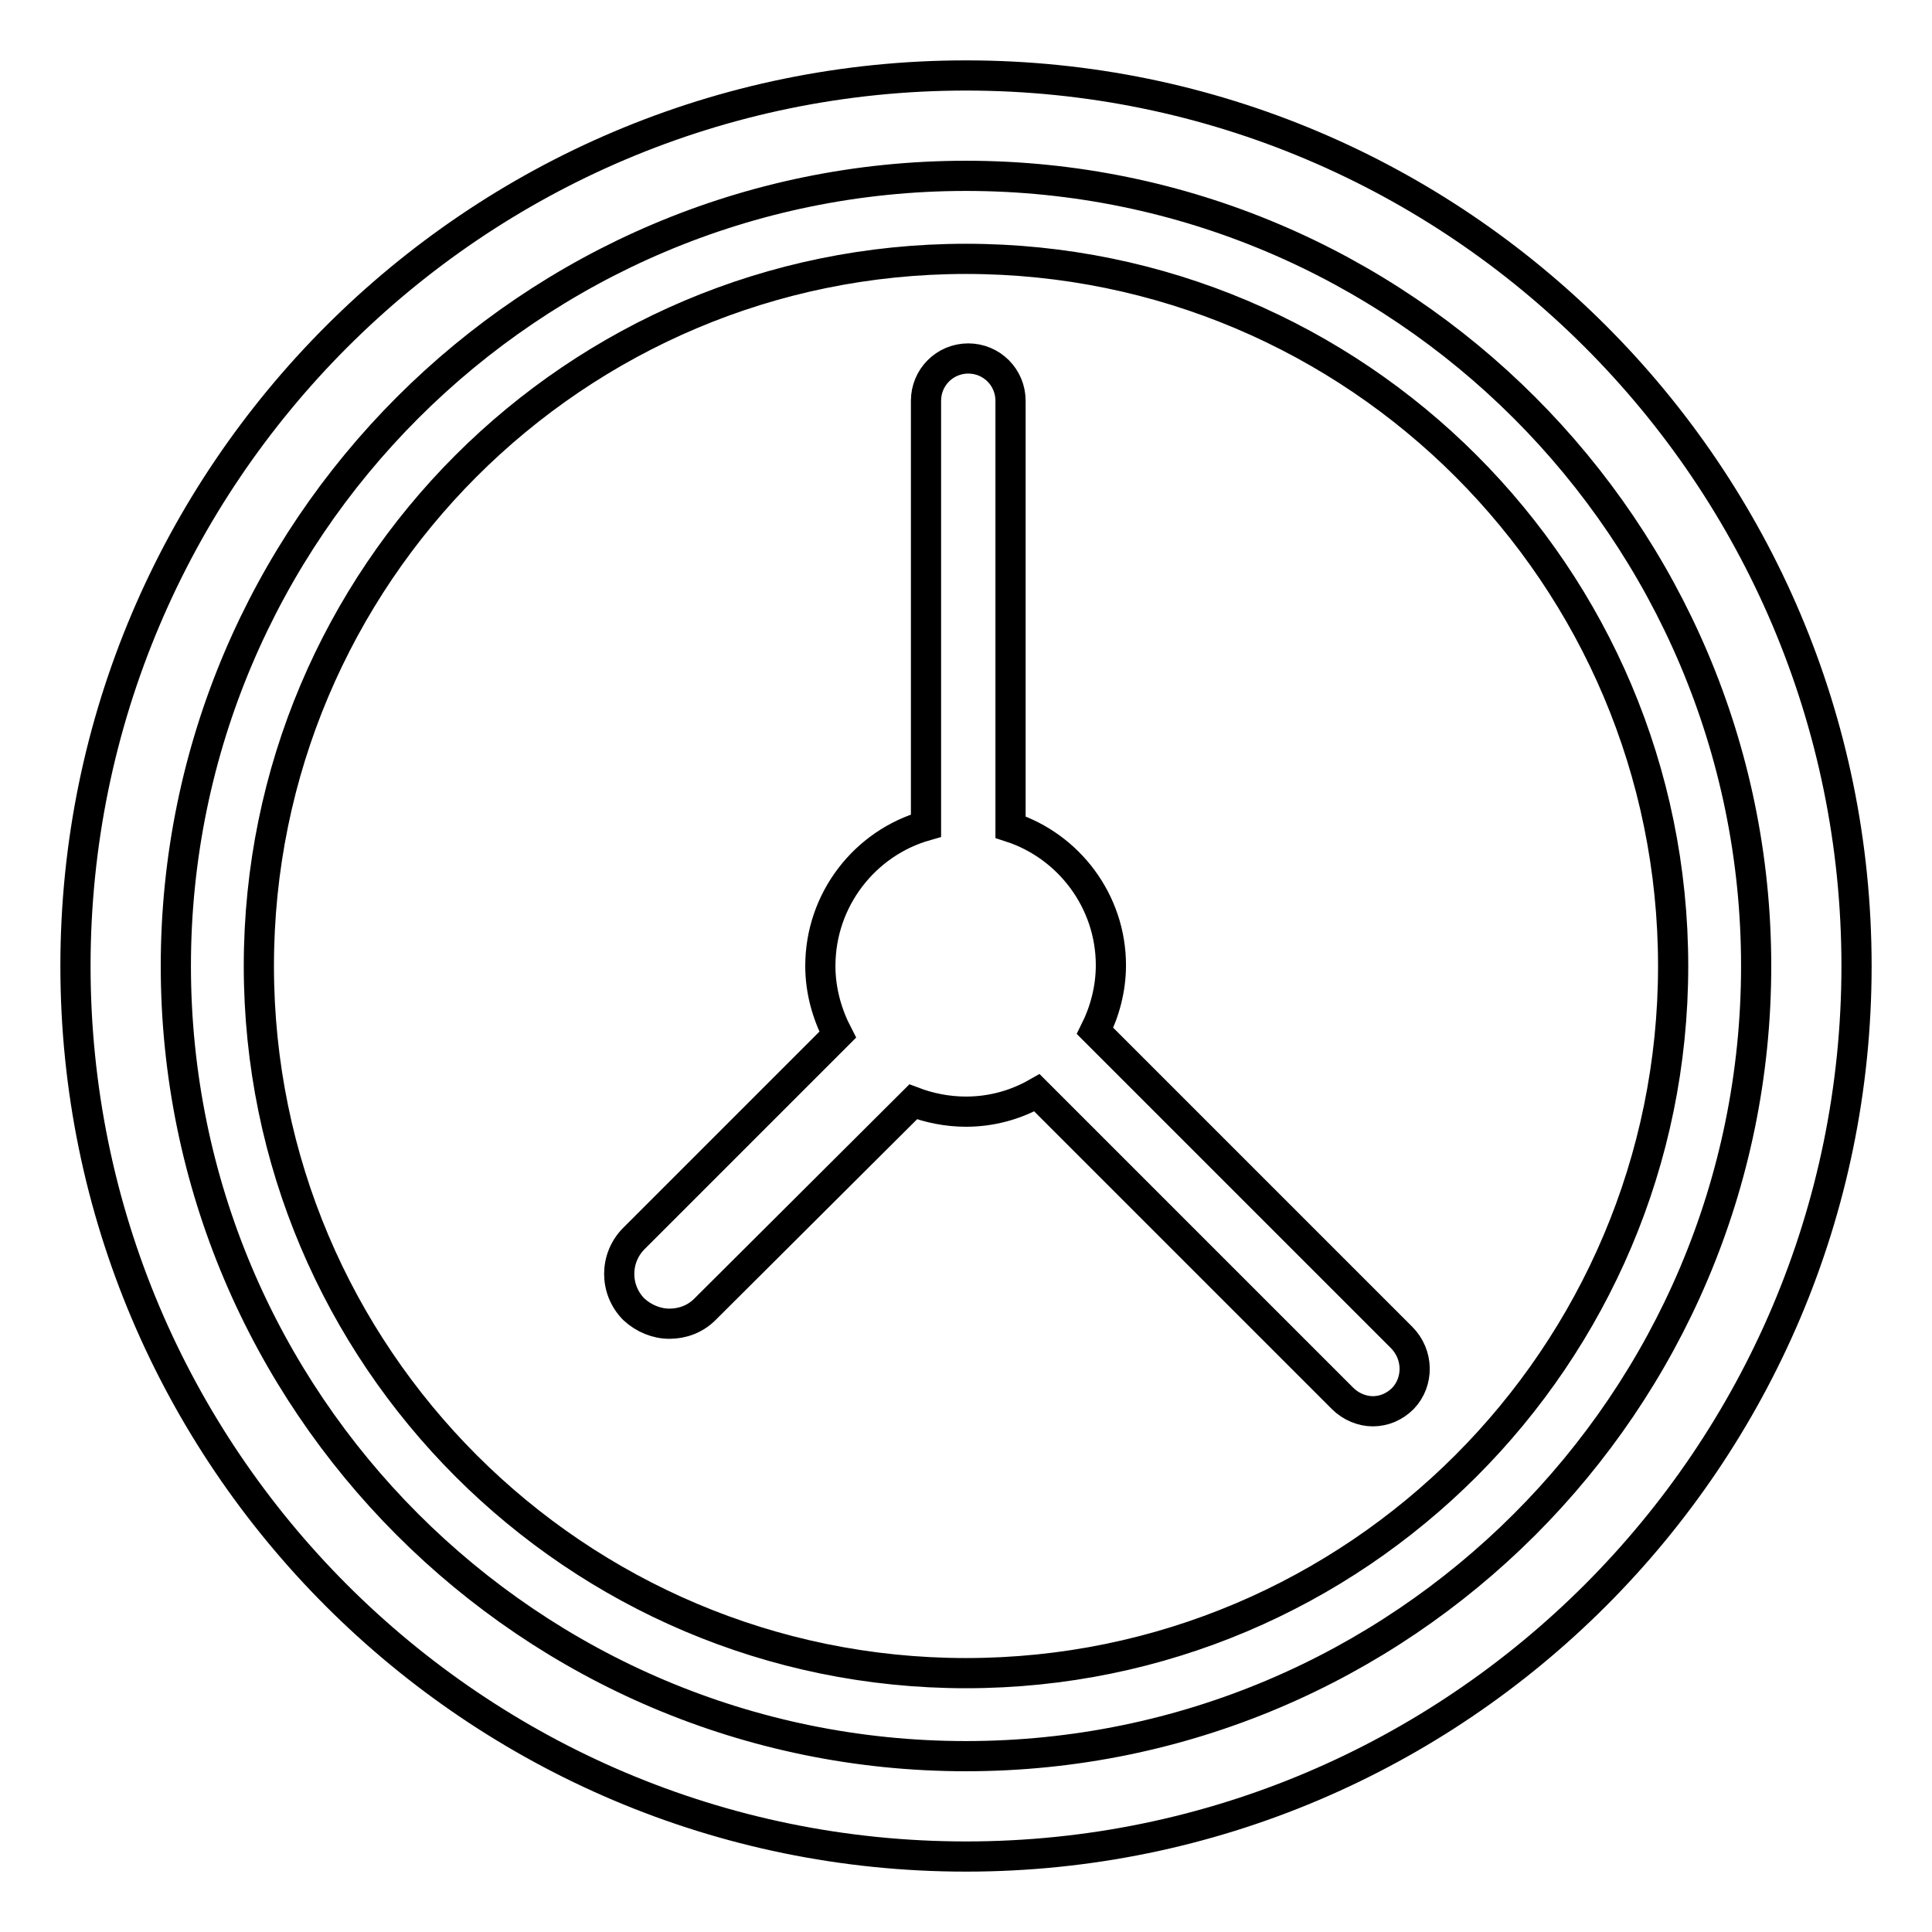<?xml version="1.0" encoding="utf-8"?>
<!-- Svg Vector Icons : http://www.onlinewebfonts.com/icon -->
<!DOCTYPE svg PUBLIC "-//W3C//DTD SVG 1.1//EN" "http://www.w3.org/Graphics/SVG/1.1/DTD/svg11.dtd">
<svg version="1.1" xmlns="http://www.w3.org/2000/svg" xmlns:xlink="http://www.w3.org/1999/xlink" x="0px" y="0px" viewBox="0 0 256 256" enable-background="new 0 0 256 256" xml:space="preserve">
<g> <path stroke-width="4" fill-opacity="0" stroke="#000000"  d="M128,246c-65.1,0-118-52.9-118-118C10,63,62.9,10,128,10c65.1,0,118,52.9,118,118 C246,193,193.1,246,128,246L128,246z M128,23.3c-57.7,0-104.7,47-104.7,104.7c0,57.7,46.9,104.7,104.7,104.7 c57.7,0,104.7-46.9,104.7-104.7C232.7,70.3,185.7,23.3,128,23.3z M128,34.3c-51.8,0-93.7,42-93.7,93.7s42,93.7,93.7,93.7 s93.7-42,93.7-93.7S179.8,34.3,128,34.3z M185.9,185.3c-1.1,1.1-2.5,1.7-4,1.7c-1.4,0-2.9-0.6-4-1.7l-40.5-40.5 c-2.8,1.6-6,2.5-9.4,2.5c-2.5,0-4.9-0.5-7-1.3l-27.6,27.5c-1.3,1.3-3,1.9-4.7,1.9s-3.4-0.7-4.7-1.9c-2.6-2.6-2.6-6.8,0-9.4l27-27 c-1.4-2.7-2.3-5.8-2.3-9.1c0-8.8,5.9-16.3,14-18.6V53.1c0-3.1,2.5-5.6,5.6-5.6c3.1,0,5.6,2.5,5.6,5.6v56.5 c7.7,2.5,13.3,9.8,13.3,18.3c0,3.1-0.8,6.1-2.1,8.7l40.6,40.6C188,179.5,188,183.1,185.9,185.3L185.9,185.3z"/></g>
</svg>